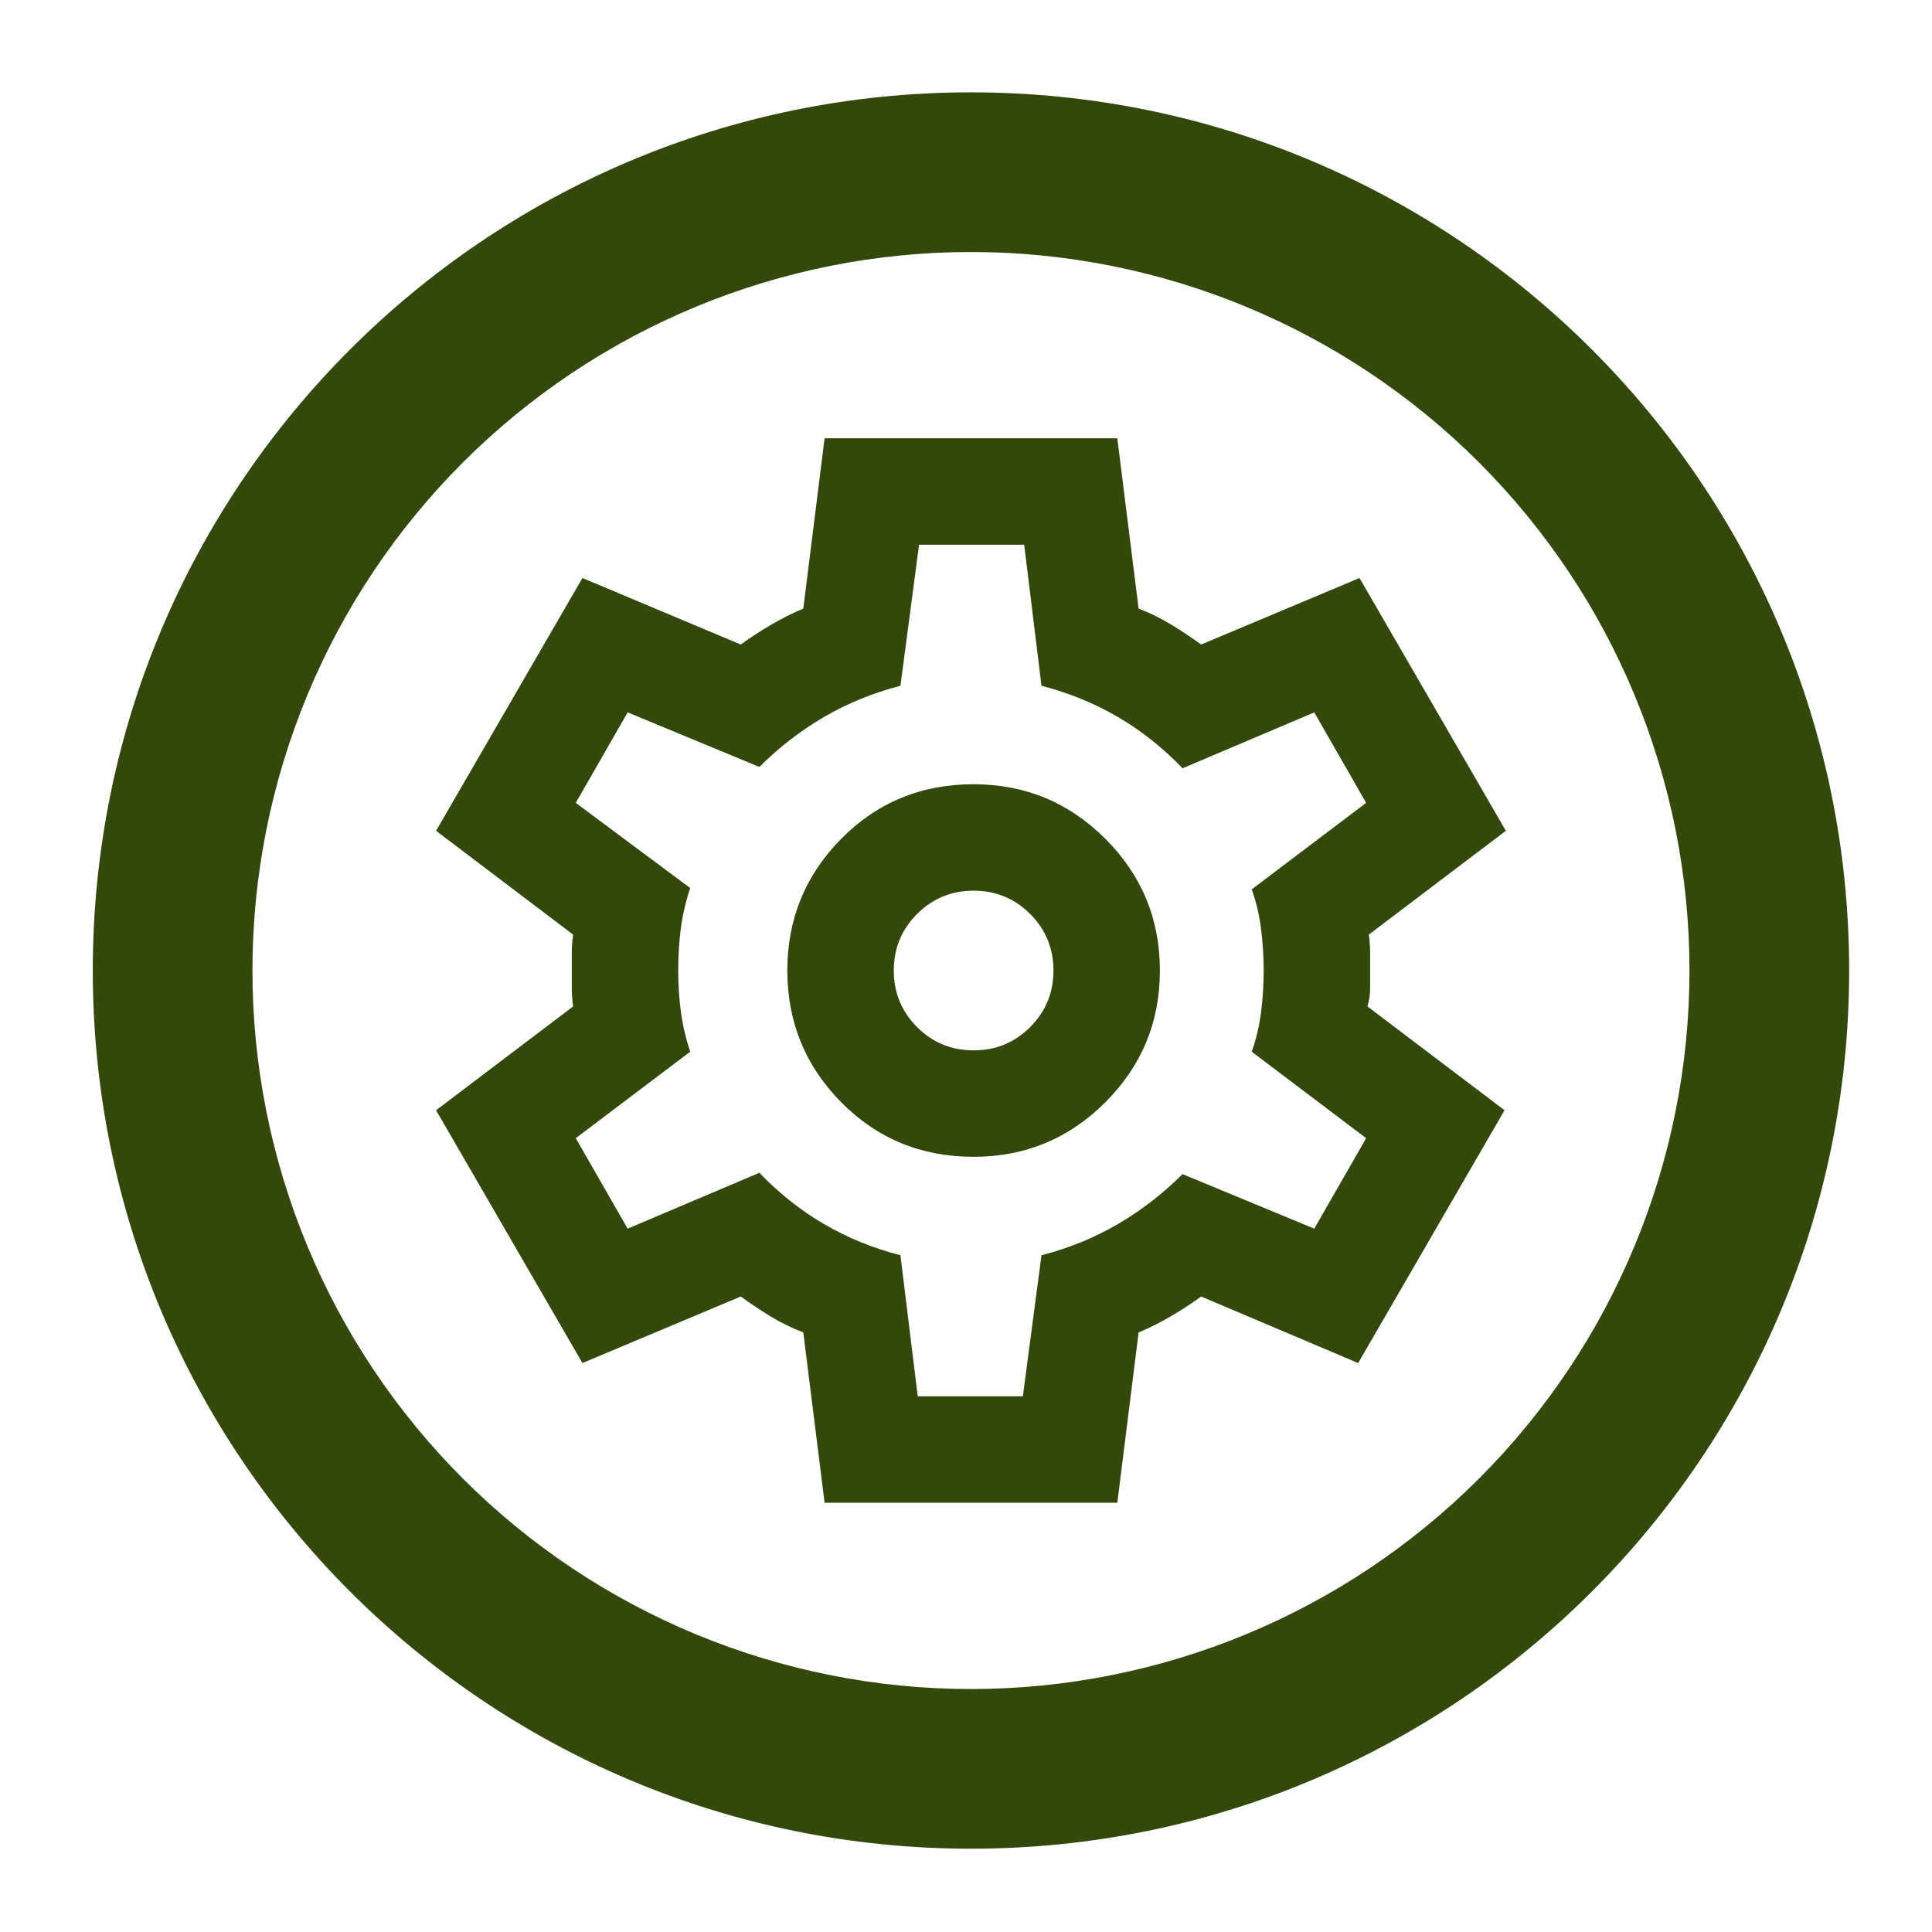 <svg width="121" height="121" viewBox="0 0 121 121" fill="none" xmlns="http://www.w3.org/2000/svg">
<path fill-rule="evenodd" clip-rule="evenodd" d="M5.811 60.783C5.811 30.408 30.436 5.783 60.81 5.783C91.186 5.783 115.811 30.408 115.811 60.783C115.811 91.158 91.186 115.783 60.81 115.783C30.436 115.783 5.811 91.158 5.811 60.783ZM60.81 105.783C54.901 105.783 49.049 104.619 43.59 102.358C38.13 100.096 33.169 96.782 28.991 92.603C24.812 88.424 21.497 83.464 19.236 78.004C16.974 72.544 15.81 66.693 15.81 60.783C15.81 54.874 16.974 49.022 19.236 43.562C21.497 38.103 24.812 33.142 28.991 28.963C33.169 24.785 38.13 21.47 43.59 19.209C49.049 16.947 54.901 15.783 60.81 15.783C72.745 15.783 84.191 20.524 92.63 28.963C101.069 37.403 105.811 48.849 105.811 60.783C105.811 72.718 101.069 84.164 92.63 92.603C84.191 101.042 72.745 105.783 60.81 105.783Z" fill="#33490B"/>
<mask id="mask0_287_127764" style="mask-type:alpha" maskUnits="userSpaceOnUse" x="20" y="20" width="81" height="81">
<rect x="20.811" y="20.783" width="80" height="80" fill="#D9D9D9"/>
</mask>
<g mask="url(#mask0_287_127764)">
<path d="M51.644 94.117L50.31 83.45C49.588 83.172 48.908 82.839 48.269 82.45C47.63 82.061 47.005 81.645 46.394 81.2L36.477 85.367L27.311 69.534L35.894 63.033C35.838 62.645 35.81 62.27 35.81 61.908V59.658C35.81 59.297 35.838 58.922 35.894 58.533L27.311 52.033L36.477 36.2L46.394 40.367C47.005 39.922 47.644 39.506 48.31 39.117C48.977 38.728 49.644 38.395 50.31 38.117L51.644 27.45H69.977L71.311 38.117C72.033 38.395 72.713 38.728 73.352 39.117C73.991 39.506 74.616 39.922 75.227 40.367L85.144 36.2L94.311 52.033L85.727 58.533C85.783 58.922 85.811 59.297 85.811 59.658V61.908C85.811 62.27 85.755 62.645 85.644 63.033L94.227 69.534L85.061 85.367L75.227 81.2C74.616 81.645 73.977 82.061 73.311 82.45C72.644 82.839 71.977 83.172 71.311 83.45L69.977 94.117H51.644ZM60.977 72.45C64.199 72.45 66.949 71.311 69.227 69.034C71.505 66.756 72.644 64.006 72.644 60.783C72.644 57.561 71.505 54.811 69.227 52.533C66.949 50.256 64.199 49.117 60.977 49.117C57.699 49.117 54.935 50.256 52.685 52.533C50.435 54.811 49.31 57.561 49.31 60.783C49.31 64.006 50.435 66.756 52.685 69.034C54.935 71.311 57.699 72.45 60.977 72.45ZM60.977 65.784C59.588 65.784 58.408 65.297 57.435 64.325C56.463 63.353 55.977 62.172 55.977 60.783C55.977 59.395 56.463 58.214 57.435 57.242C58.408 56.27 59.588 55.783 60.977 55.783C62.366 55.783 63.547 56.27 64.519 57.242C65.491 58.214 65.977 59.395 65.977 60.783C65.977 62.172 65.491 63.353 64.519 64.325C63.547 65.297 62.366 65.784 60.977 65.784ZM57.477 87.45H64.061L65.227 78.617C66.949 78.172 68.547 77.52 70.019 76.659C71.491 75.797 72.838 74.756 74.061 73.534L82.311 76.95L85.561 71.284L78.394 65.867C78.672 65.089 78.866 64.27 78.977 63.408C79.088 62.547 79.144 61.672 79.144 60.783C79.144 59.895 79.088 59.02 78.977 58.158C78.866 57.297 78.672 56.478 78.394 55.7L85.561 50.283L82.311 44.617L74.061 48.117C72.838 46.839 71.491 45.77 70.019 44.908C68.547 44.047 66.949 43.395 65.227 42.95L64.144 34.117H57.56L56.394 42.95C54.672 43.395 53.074 44.047 51.602 44.908C50.13 45.77 48.783 46.811 47.56 48.033L39.31 44.617L36.06 50.283L43.227 55.617C42.949 56.45 42.755 57.283 42.644 58.117C42.533 58.95 42.477 59.839 42.477 60.783C42.477 61.672 42.533 62.533 42.644 63.367C42.755 64.2 42.949 65.034 43.227 65.867L36.06 71.284L39.31 76.95L47.56 73.45C48.783 74.728 50.13 75.797 51.602 76.659C53.074 77.52 54.672 78.172 56.394 78.617L57.477 87.45Z" fill="#33490B"/>
</g>
</svg>
